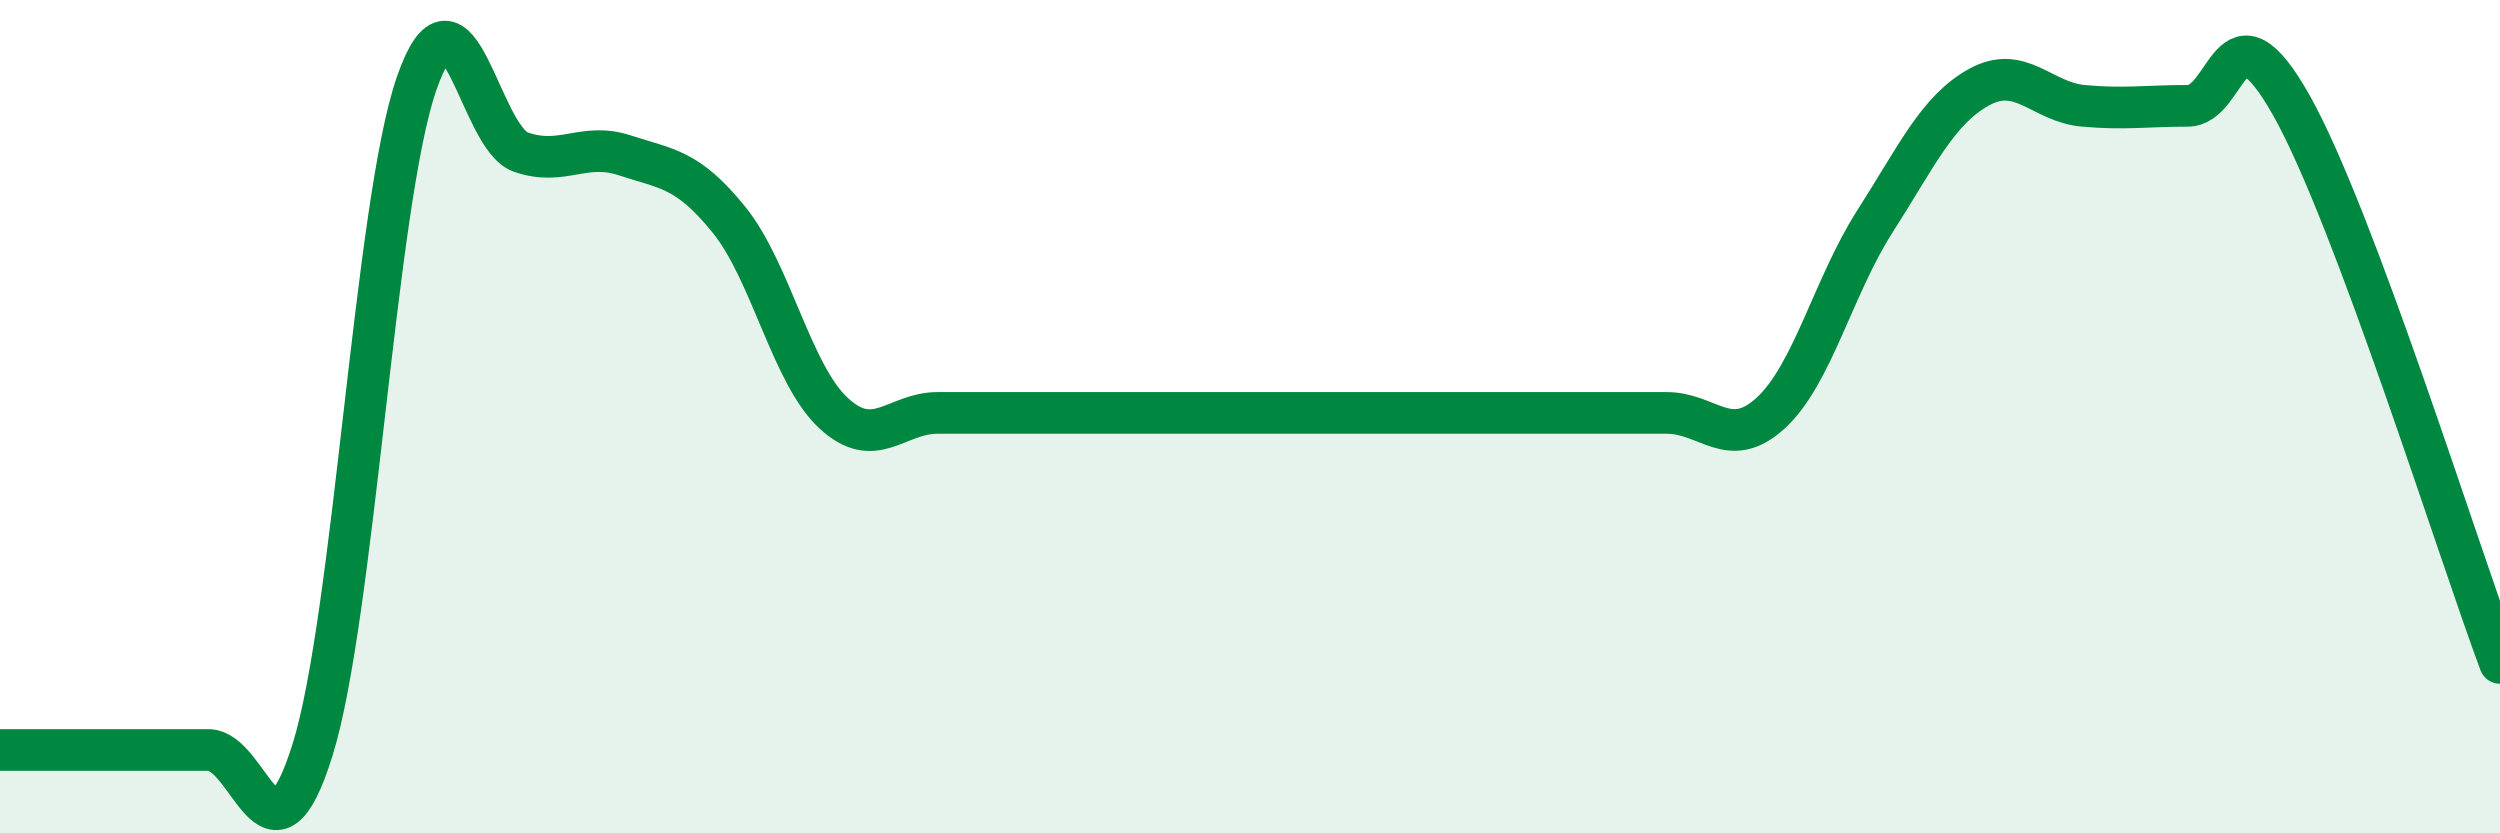 
    <svg width="60" height="20" viewBox="0 0 60 20" xmlns="http://www.w3.org/2000/svg">
      <path
        d="M 0,18 C 0.5,18 1.5,18 2.5,18 C 3.5,18 4,18 5,18 C 6,18 6.5,21.2 7.5,18 C 8.5,14.8 9,4.87 10,2 C 11,-0.87 11.5,3.3 12.5,3.65 C 13.5,4 14,3.4 15,3.73 C 16,4.06 16.5,4.04 17.5,5.28 C 18.5,6.52 19,8.98 20,9.91 C 21,10.84 21.5,9.91 22.5,9.91 C 23.5,9.91 24,9.91 25,9.91 C 26,9.91 26.5,9.91 27.5,9.91 C 28.5,9.91 29,9.91 30,9.91 C 31,9.91 31.5,9.91 32.5,9.91 C 33.5,9.91 34,9.91 35,9.91 C 36,9.91 36.5,9.91 37.5,9.91 C 38.5,9.91 39,9.91 40,9.91 C 41,9.91 41.5,10.83 42.5,9.91 C 43.5,8.99 44,6.87 45,5.31 C 46,3.75 46.5,2.64 47.5,2.09 C 48.5,1.54 49,2.45 50,2.54 C 51,2.63 51.5,2.54 52.5,2.54 C 53.5,2.54 53.5,-0.13 55,2.54 C 56.5,5.21 59,13.24 60,15.91L60 20L0 20Z"
        fill="#008740"
        opacity="0.1"
        stroke-linecap="round"
        stroke-linejoin="round"
      />
      <path
        d="M 0,18 C 0.5,18 1.5,18 2.5,18 C 3.5,18 4,18 5,18 C 6,18 6.5,21.2 7.5,18 C 8.5,14.8 9,4.87 10,2 C 11,-0.87 11.5,3.3 12.5,3.65 C 13.5,4 14,3.4 15,3.73 C 16,4.06 16.5,4.04 17.5,5.28 C 18.5,6.52 19,8.98 20,9.91 C 21,10.84 21.5,9.91 22.5,9.91 C 23.5,9.91 24,9.91 25,9.91 C 26,9.91 26.5,9.91 27.5,9.91 C 28.5,9.91 29,9.91 30,9.91 C 31,9.91 31.5,9.91 32.5,9.91 C 33.5,9.91 34,9.91 35,9.91 C 36,9.91 36.5,9.91 37.5,9.91 C 38.5,9.91 39,9.91 40,9.91 C 41,9.91 41.5,10.83 42.5,9.91 C 43.5,8.99 44,6.87 45,5.31 C 46,3.75 46.5,2.64 47.5,2.09 C 48.5,1.54 49,2.45 50,2.54 C 51,2.63 51.5,2.54 52.5,2.54 C 53.5,2.54 53.5,-0.13 55,2.54 C 56.5,5.21 59,13.24 60,15.91"
        stroke="#008740"
        stroke-width="1"
        fill="none"
        stroke-linecap="round"
        stroke-linejoin="round"
      />
    </svg>
  